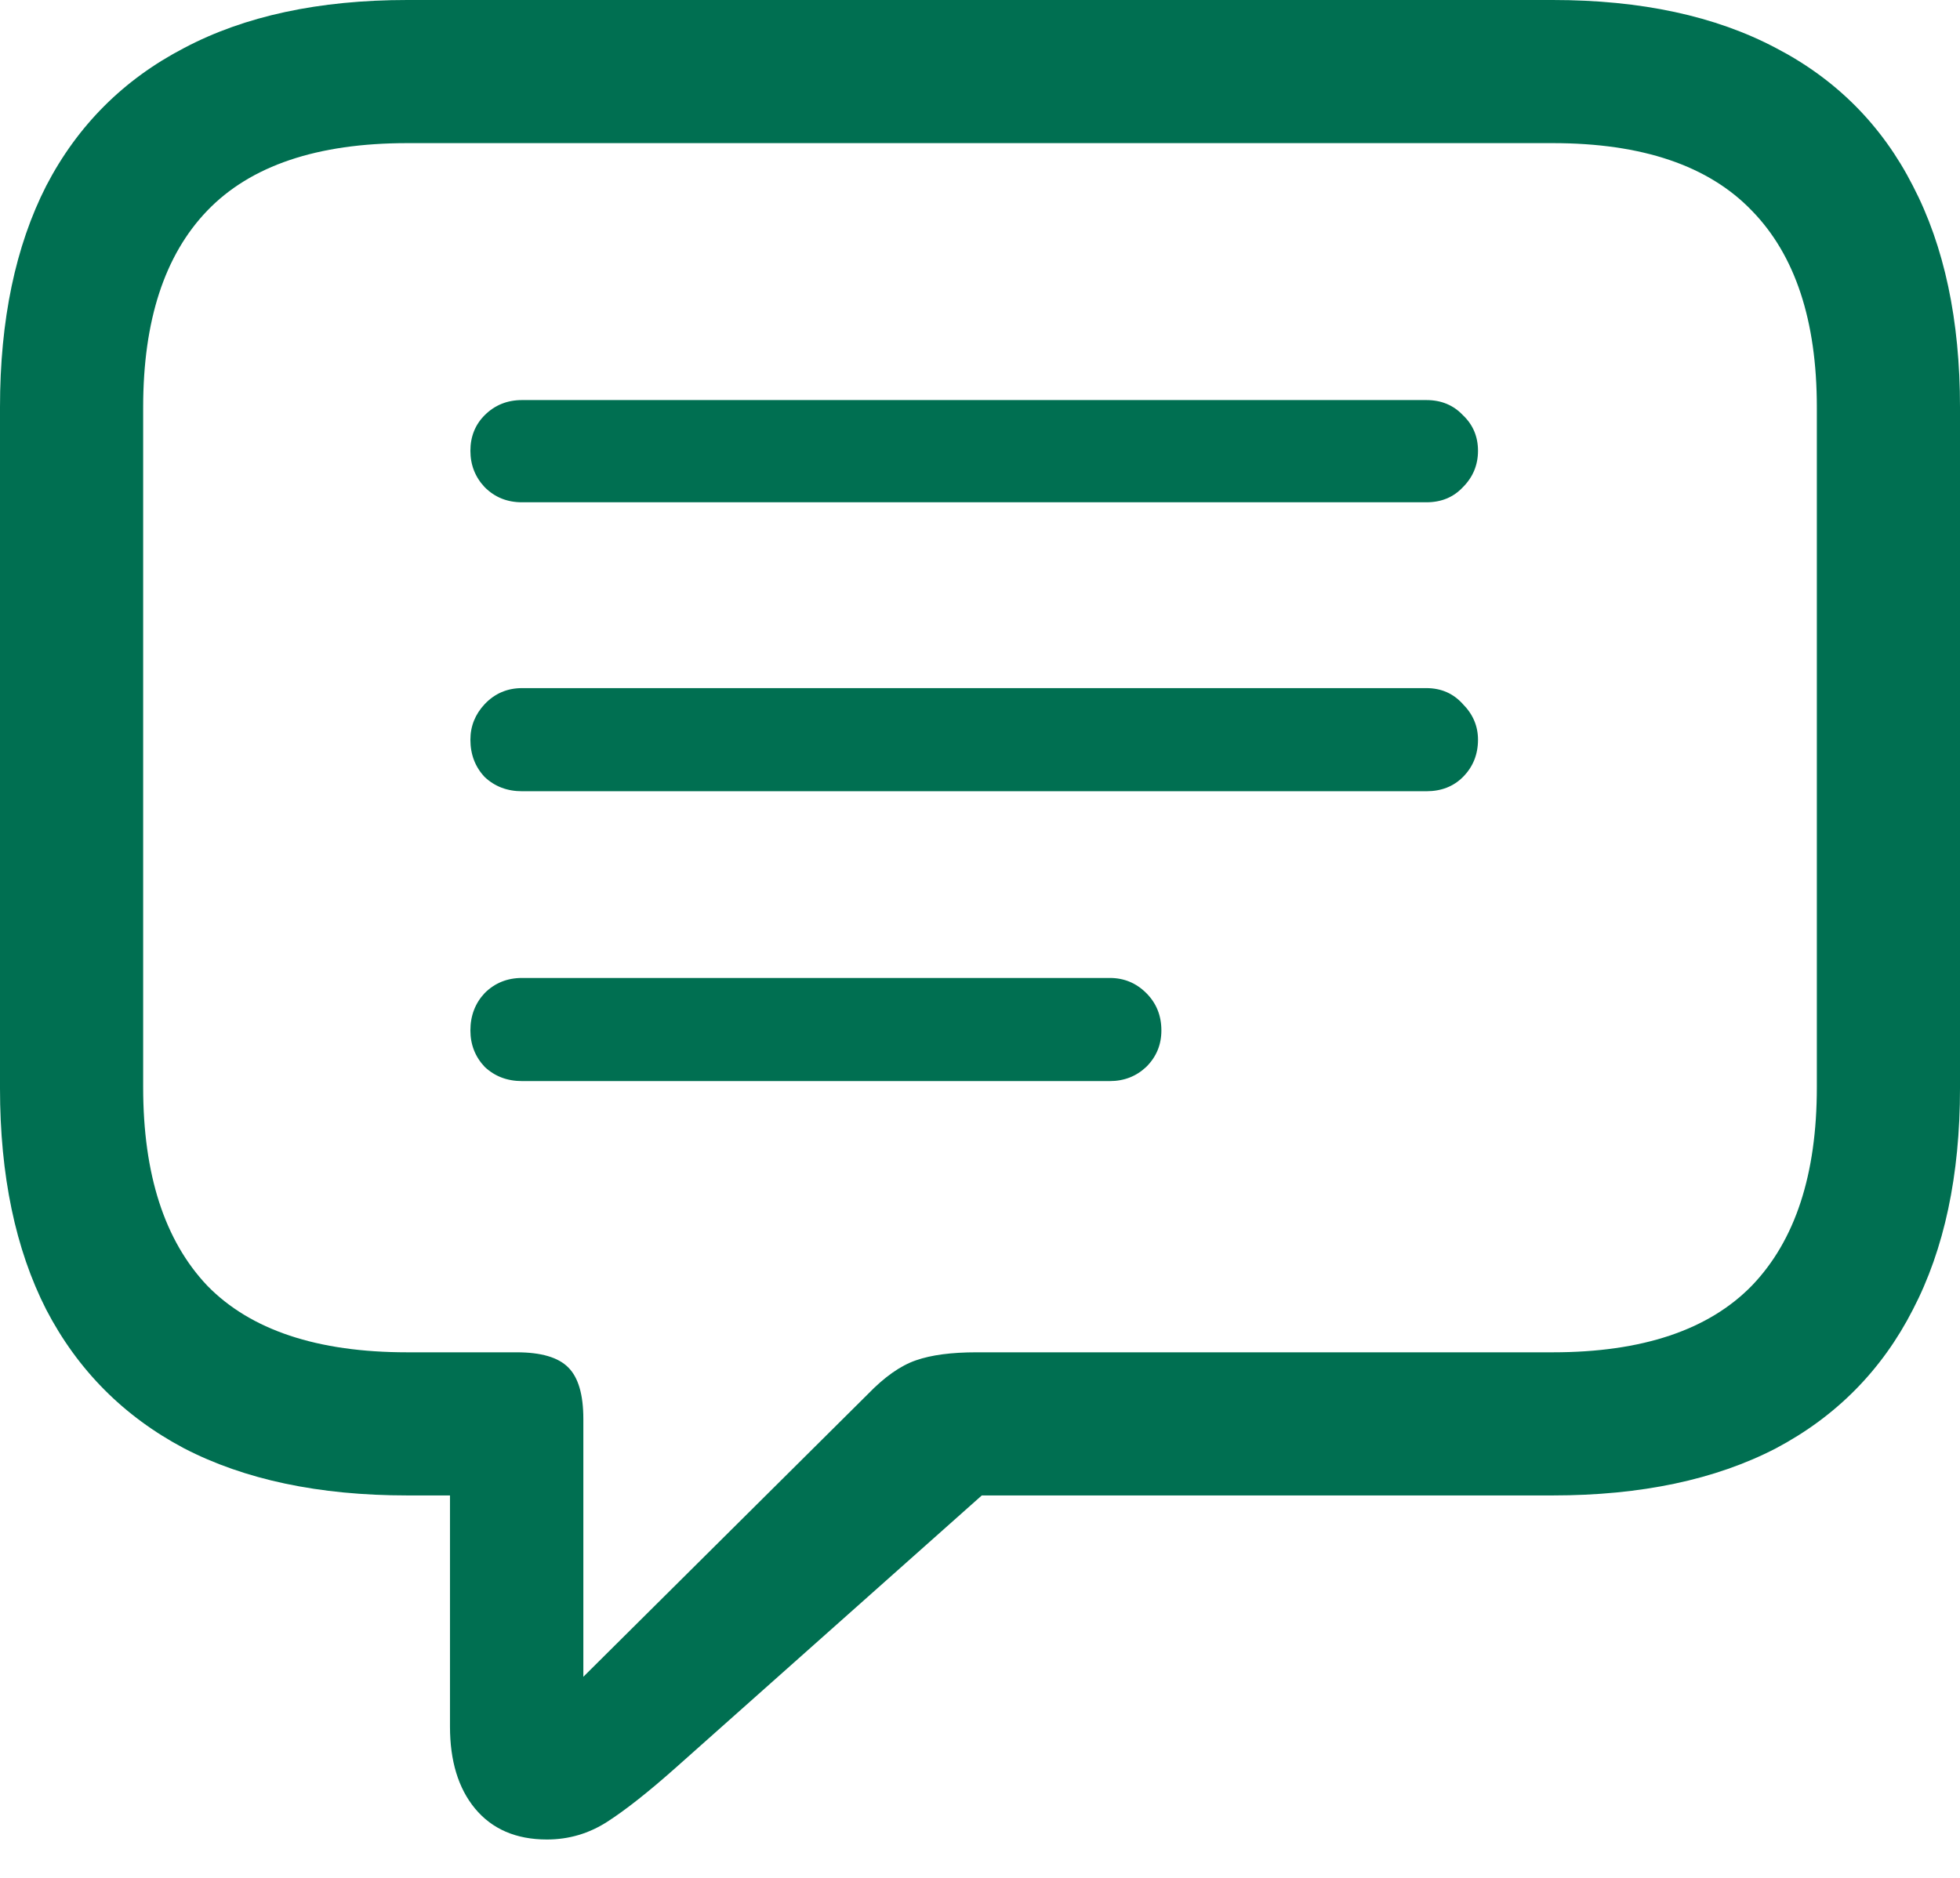 <?xml version="1.0" encoding="utf-8"?>
<svg xmlns="http://www.w3.org/2000/svg" fill="none" height="100%" overflow="visible" preserveAspectRatio="none" style="display: block;" viewBox="0 0 24 23" width="100%">
<path d="M6.697 22.53C6.319 22.53 6.025 22.403 5.815 22.149C5.612 21.902 5.51 21.568 5.51 21.147V18.316H4.987C3.906 18.316 2.995 18.123 2.254 17.739C1.514 17.347 0.951 16.78 0.566 16.04C0.189 15.3 0 14.396 0 13.329V4.987C0 3.92 0.189 3.016 0.566 2.276C0.951 1.535 1.514 0.973 2.254 0.588C2.995 0.196 3.906 0 4.987 0H19.013C20.094 0 21.005 0.196 21.746 0.588C22.486 0.973 23.045 1.535 23.423 2.276C23.808 3.016 24 3.92 24 4.987V13.329C24 14.396 23.808 15.3 23.423 16.04C23.045 16.78 22.486 17.347 21.746 17.739C21.005 18.123 20.094 18.316 19.013 18.316H12.022L8.265 21.659C7.938 21.949 7.662 22.167 7.437 22.312C7.212 22.457 6.966 22.53 6.697 22.53ZM7.143 20.537L10.628 17.074C10.831 16.864 11.027 16.726 11.216 16.661C11.405 16.595 11.652 16.563 11.956 16.563H19.013C20.109 16.563 20.922 16.29 21.452 15.746C21.982 15.194 22.247 14.385 22.247 13.318V4.987C22.247 3.927 21.982 3.125 21.452 2.581C20.922 2.029 20.109 1.753 19.013 1.753H4.987C3.884 1.753 3.067 2.029 2.537 2.581C2.015 3.125 1.753 3.927 1.753 4.987V13.318C1.753 14.385 2.015 15.194 2.537 15.746C3.067 16.29 3.884 16.563 4.987 16.563H6.327C6.624 16.563 6.835 16.624 6.958 16.748C7.082 16.871 7.143 17.082 7.143 17.379V20.537ZM6.392 6.152C6.211 6.152 6.058 6.091 5.935 5.967C5.819 5.844 5.76 5.695 5.76 5.521C5.76 5.347 5.819 5.201 5.935 5.085C6.058 4.962 6.211 4.9 6.392 4.9H17.466C17.648 4.9 17.797 4.962 17.913 5.085C18.036 5.201 18.098 5.347 18.098 5.521C18.098 5.695 18.036 5.844 17.913 5.967C17.797 6.091 17.648 6.152 17.466 6.152H6.392ZM6.392 9.691C6.211 9.691 6.058 9.633 5.935 9.517C5.819 9.394 5.76 9.241 5.76 9.06C5.76 8.893 5.819 8.748 5.935 8.624C6.058 8.494 6.211 8.428 6.392 8.428H17.466C17.648 8.428 17.797 8.494 17.913 8.624C18.036 8.748 18.098 8.893 18.098 9.06C18.098 9.241 18.036 9.394 17.913 9.517C17.797 9.633 17.648 9.691 17.466 9.691H6.392ZM6.392 13.241C6.211 13.241 6.058 13.183 5.935 13.067C5.819 12.944 5.76 12.795 5.76 12.621C5.76 12.439 5.819 12.287 5.935 12.163C6.058 12.04 6.211 11.978 6.392 11.978H13.59C13.764 11.978 13.913 12.04 14.036 12.163C14.16 12.287 14.221 12.439 14.221 12.621C14.221 12.795 14.16 12.944 14.036 13.067C13.913 13.183 13.764 13.241 13.59 13.241H6.392Z" fill="#006F51" id=""/>
</svg>